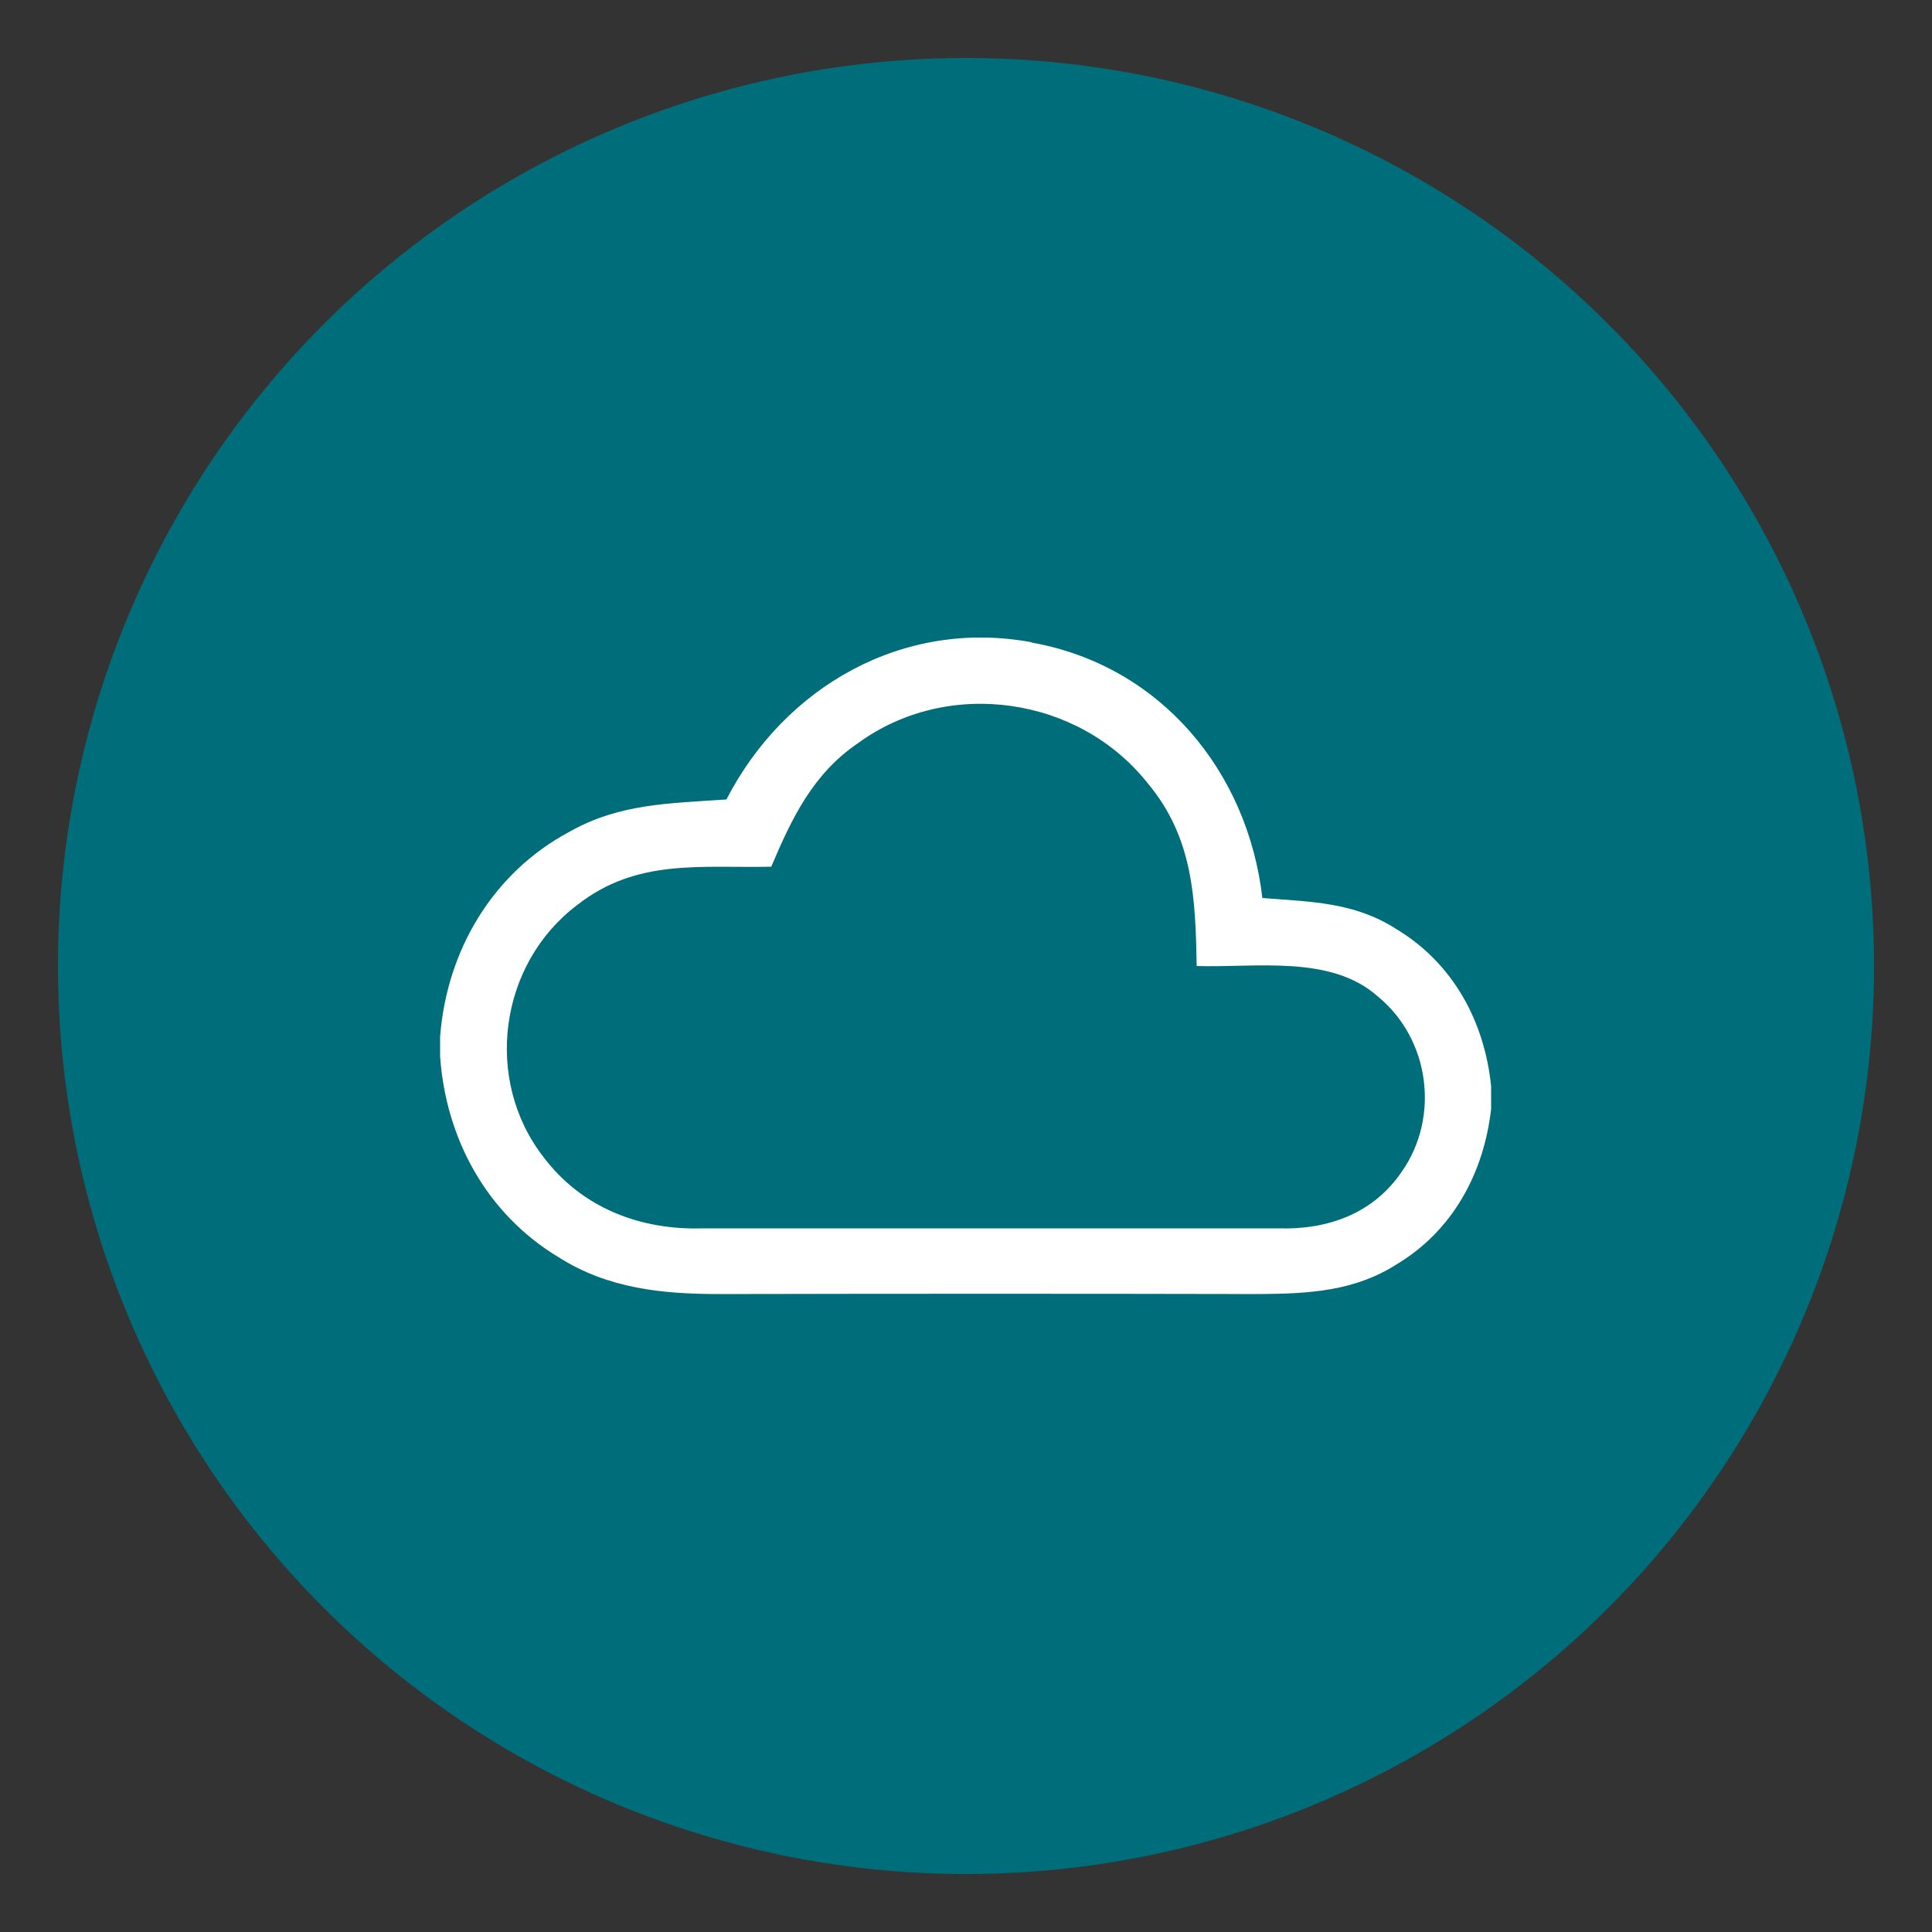<svg viewBox="0 0 50 50" xmlns="http://www.w3.org/2000/svg" id="Layer_1">
  <rect x="0" y="0" width="50" height="50" fill="#333333" stroke="none"/>
  <defs>
    <style>
      .cls-1 {
        fill: #fff;
      }

      .cls-2 {
        fill: #006d7a;
      }
    </style>
  </defs>
  <circle r="23.5" cy="25" cx="25" class="cls-2"></circle>
  <path d="M26.7,16.63c3.32.59,5.59,3.32,5.97,6.61,1.24.1,2.37.1,3.46.8,1.47.88,2.29,2.39,2.46,4.07v.59c-.19,1.67-1,3.16-2.46,4.03-1.07.68-2.24.75-3.49.76-4.67-.01-9.35-.01-14.02,0-1.48,0-2.88-.14-4.16-.95-1.86-1.12-2.92-3.06-3.07-5.2v-.51c.17-2.23,1.36-4.24,3.34-5.3,1.3-.74,2.62-.74,4.07-.84,1.51-2.93,4.58-4.68,7.89-4.07ZM19.97,22.43c-1.83.04-3.49-.22-5.03.99-2.03,1.53-2.43,4.53-.87,6.53.99,1.31,2.5,1.89,4.12,1.84h14.89c1.28.04,2.46-.38,3.2-1.47.99-1.42.72-3.43-.62-4.53-1.22-1.09-3.17-.74-4.69-.79-.03-1.74-.09-3.32-1.26-4.72-1.78-2.26-5.17-2.75-7.5-1.05-1.17.79-1.72,1.95-2.25,3.2Z" class="cls-1" id="p1"></path>
</svg>